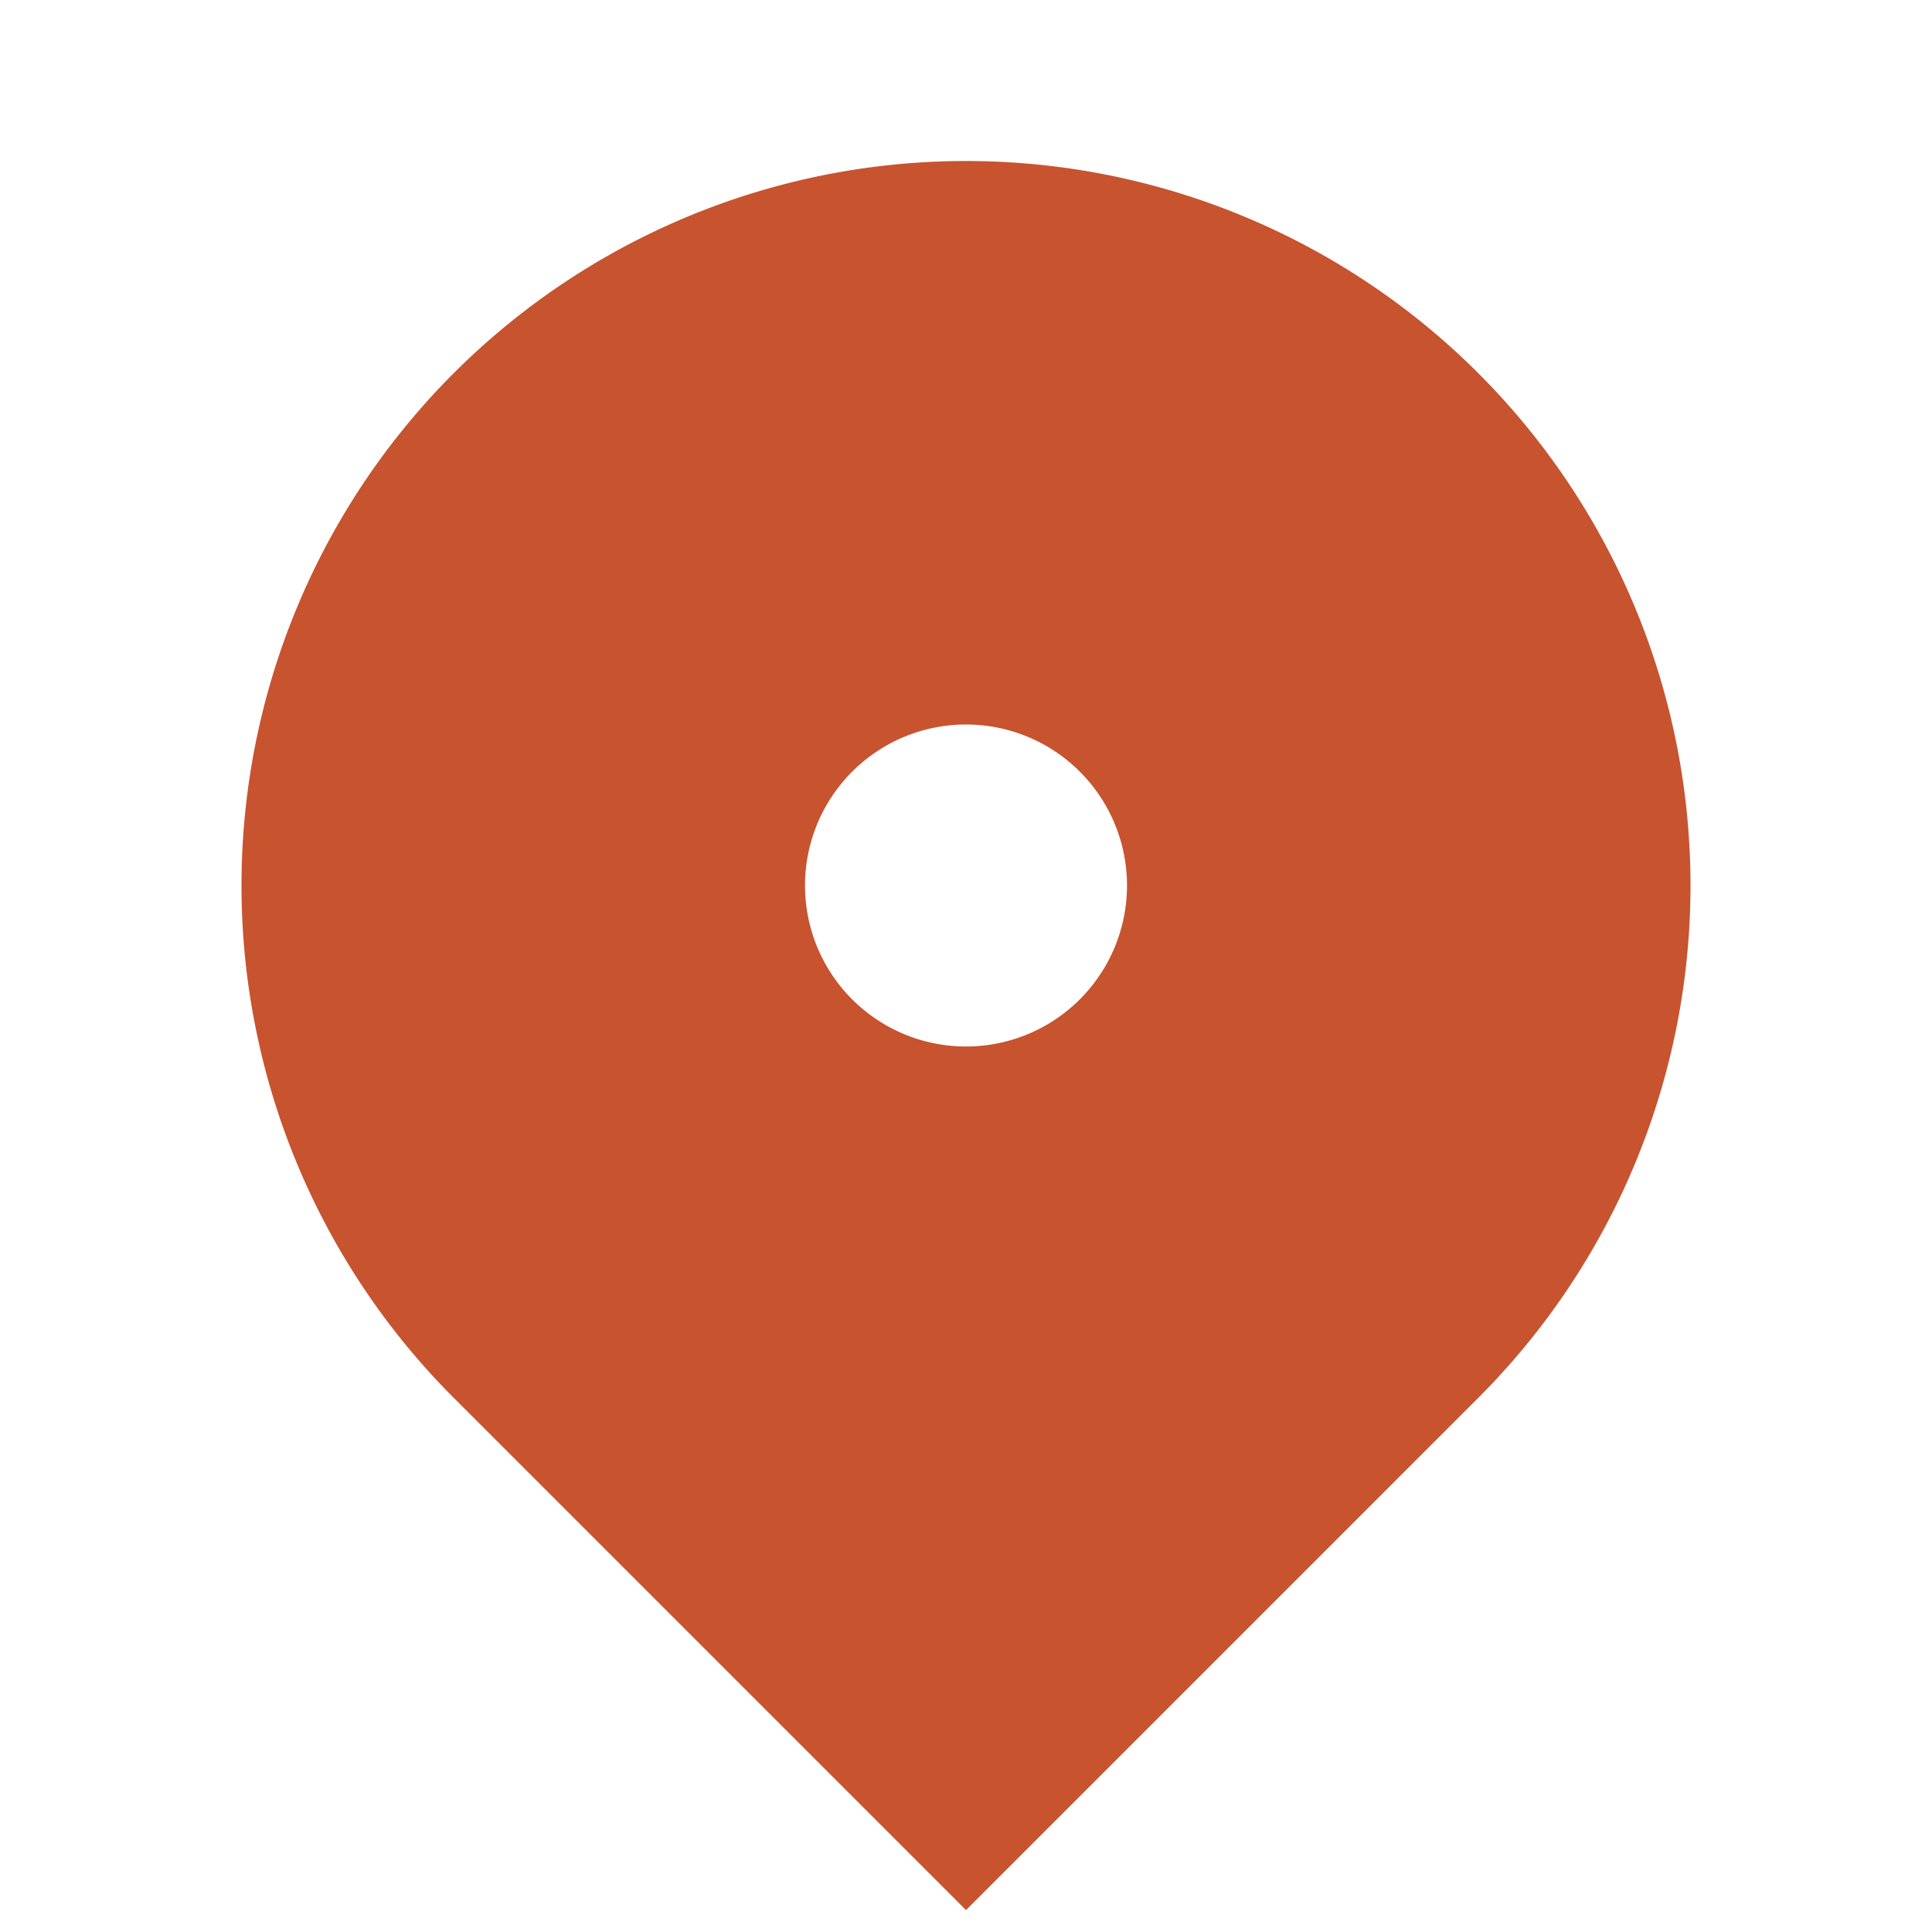<svg id="Group_3911" data-name="Group 3911" xmlns="http://www.w3.org/2000/svg" width="24" height="24" viewBox="0 0 24 24">
  <path id="Path_2345" data-name="Path 2345" d="M0,0H24V24H0Z" fill="none"/>
  <path id="Path_2346" data-name="Path 2346" d="M18.364,17.364,12,23.728,5.636,17.364a9,9,0,1,1,12.728,0ZM12,13a2,2,0,1,0-2-2A2,2,0,0,0,12,13Z" fill="#c7532f"/>
</svg>

